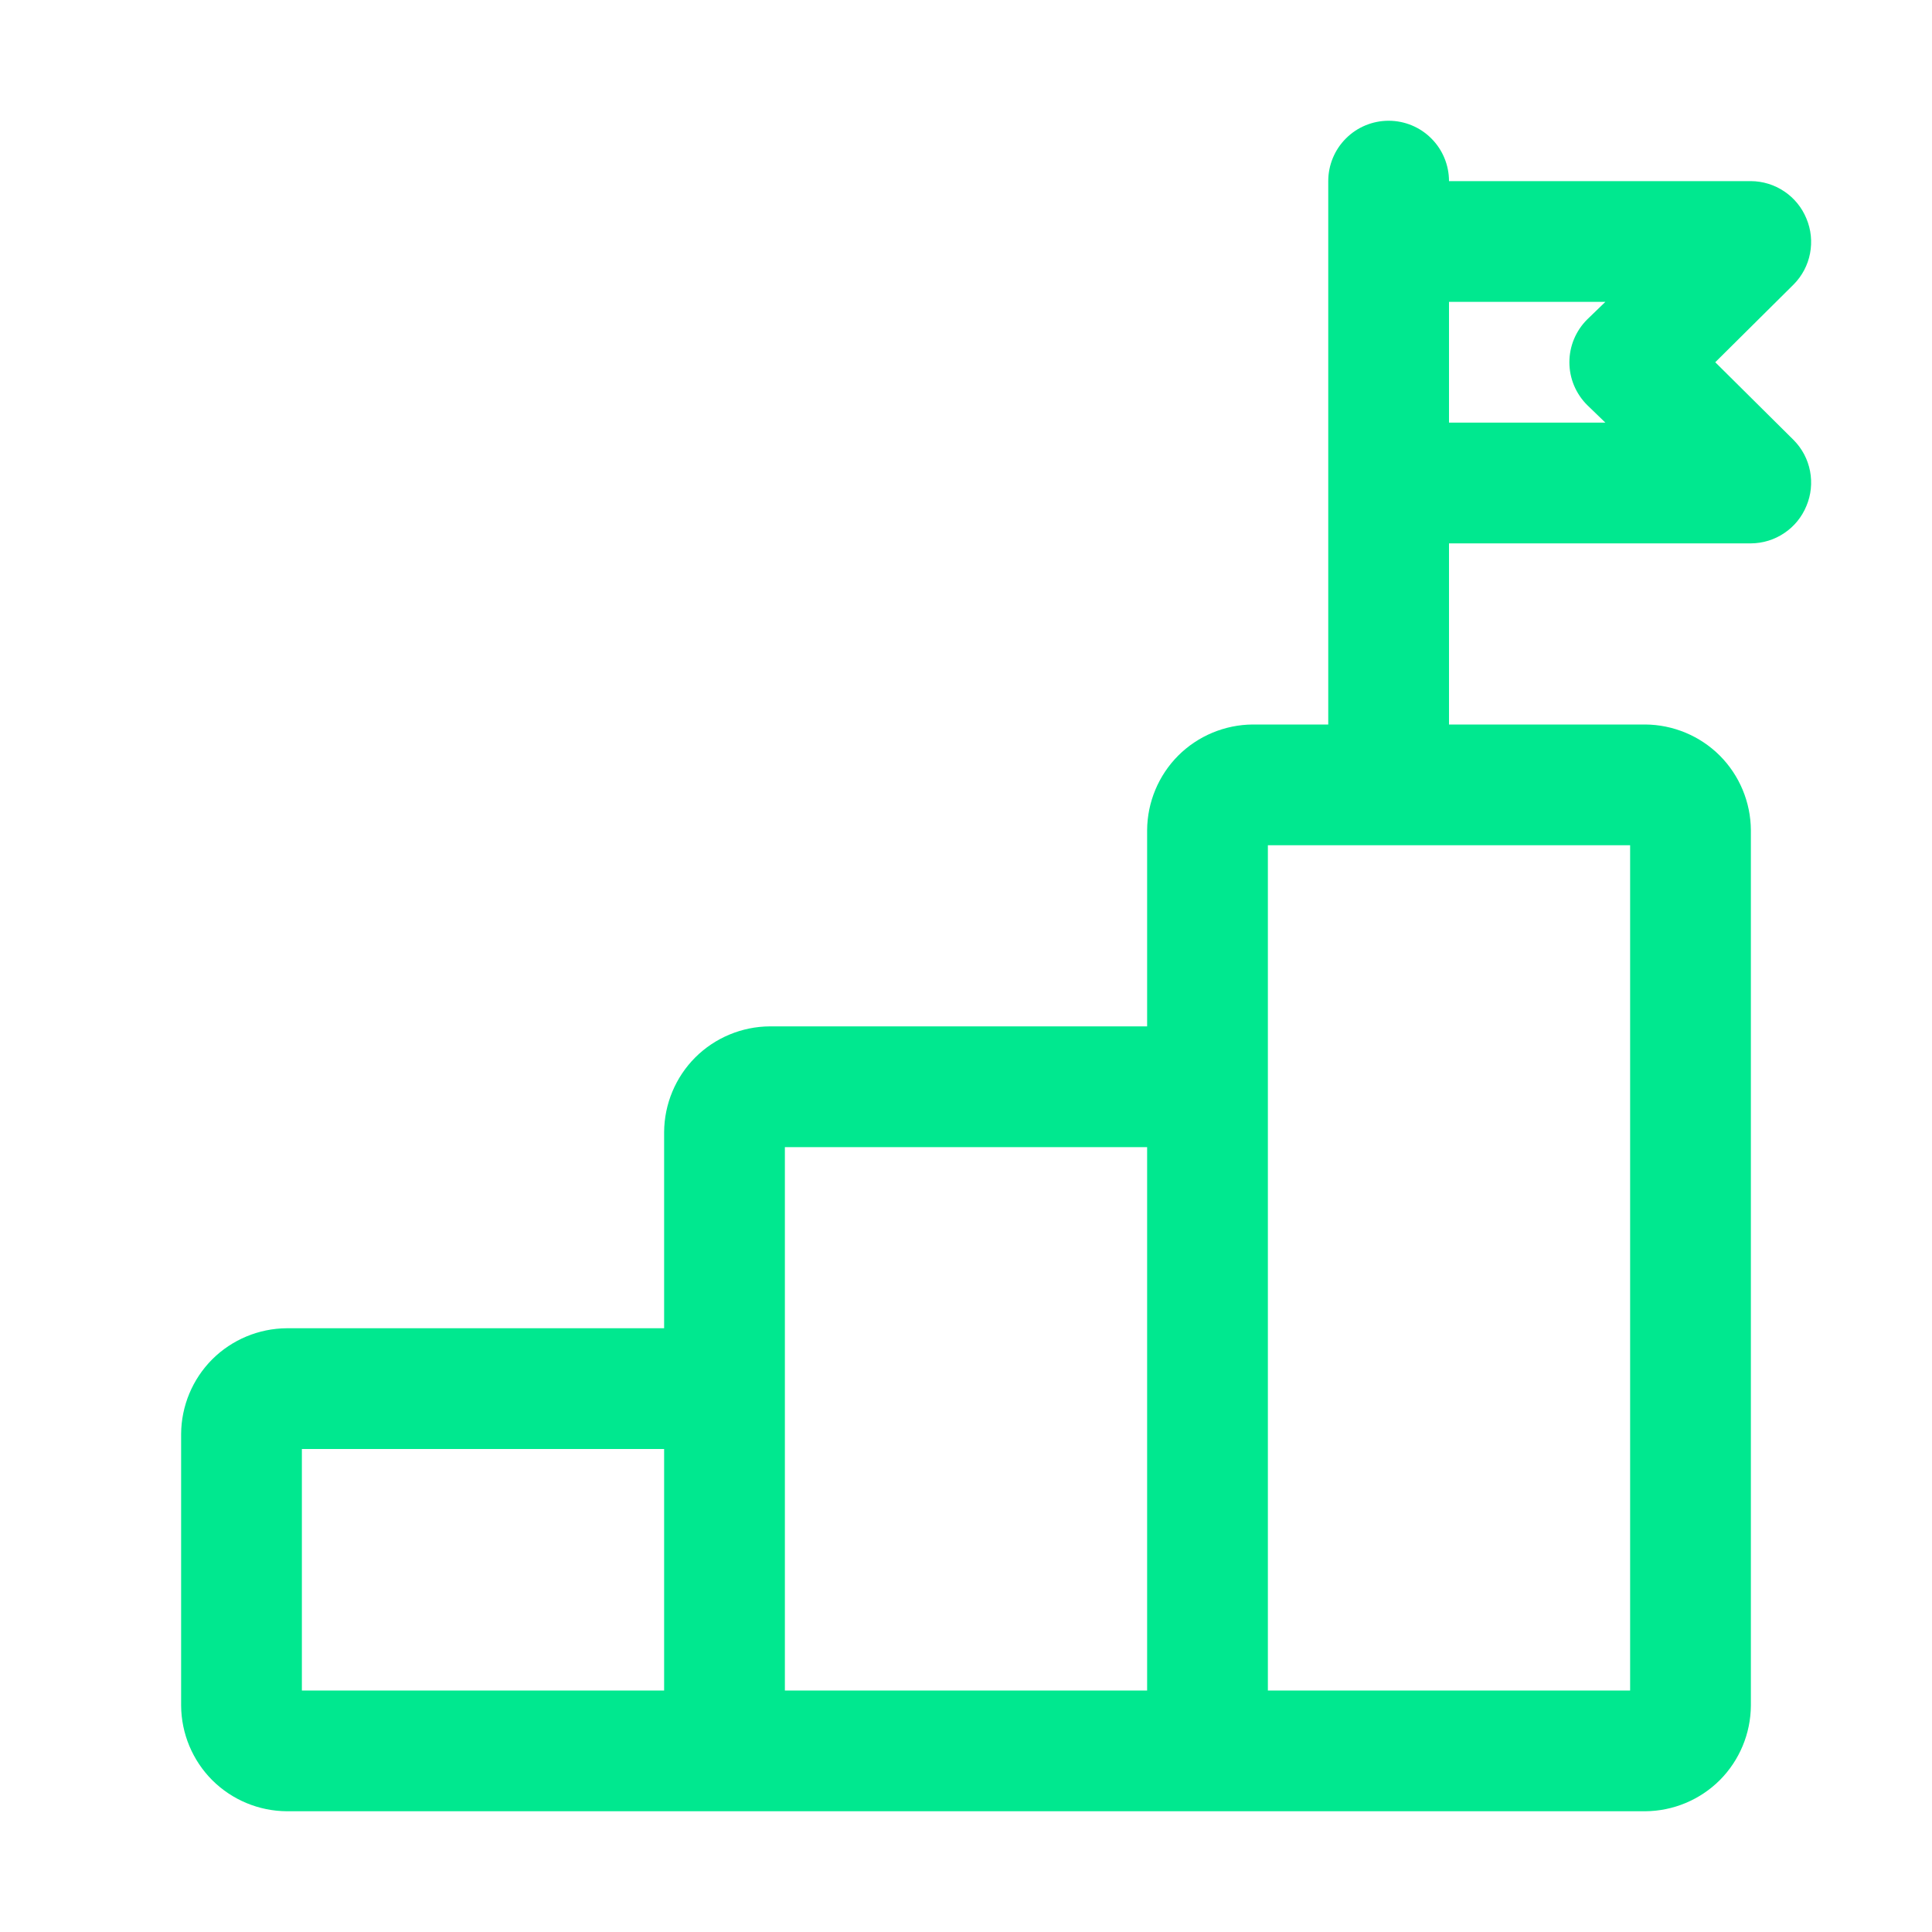 <svg width="32" height="32" viewBox="0 0 32 32" fill="none" xmlns="http://www.w3.org/2000/svg">
<path d="M28.41 6L29.71 4.71C29.849 4.569 29.943 4.391 29.98 4.197C30.017 4.003 29.997 3.802 29.92 3.62C29.845 3.437 29.718 3.281 29.554 3.171C29.39 3.06 29.197 3.001 29 3H24C24 2.735 23.895 2.48 23.707 2.293C23.52 2.105 23.265 2 23 2C22.735 2 22.48 2.105 22.293 2.293C22.105 2.48 22 2.735 22 3V12H20.75C20.287 12.003 19.843 12.188 19.515 12.515C19.188 12.843 19.003 13.287 19 13.75V17H12.75C12.287 17.003 11.843 17.188 11.515 17.515C11.188 17.843 11.003 18.287 11 18.75V22H4.75C4.287 22.003 3.843 22.188 3.515 22.515C3.188 22.843 3.003 23.287 3 23.75V28.25C3.003 28.713 3.188 29.157 3.515 29.485C3.843 29.812 4.287 29.997 4.75 30H27.25C27.713 29.997 28.157 29.812 28.485 29.485C28.812 29.157 28.997 28.713 29 28.25V13.75C28.997 13.287 28.812 12.843 28.485 12.515C28.157 12.188 27.713 12.003 27.25 12H24V9H29C29.197 8.999 29.39 8.94 29.554 8.829C29.718 8.719 29.845 8.563 29.92 8.38C29.997 8.198 30.017 7.997 29.98 7.803C29.943 7.609 29.849 7.431 29.71 7.29L28.41 6ZM5 24H11V28H5V24ZM13 23.75V19H19V28H13V23.75ZM27 28H21V14H27V28ZM26.29 6.71L26.59 7H24V5H26.59L26.29 5.29C26.196 5.383 26.122 5.494 26.071 5.615C26.02 5.737 25.994 5.868 25.994 6C25.994 6.132 26.02 6.263 26.071 6.385C26.122 6.506 26.196 6.617 26.29 6.71Z" fill="#00E88F"/>
</svg>
